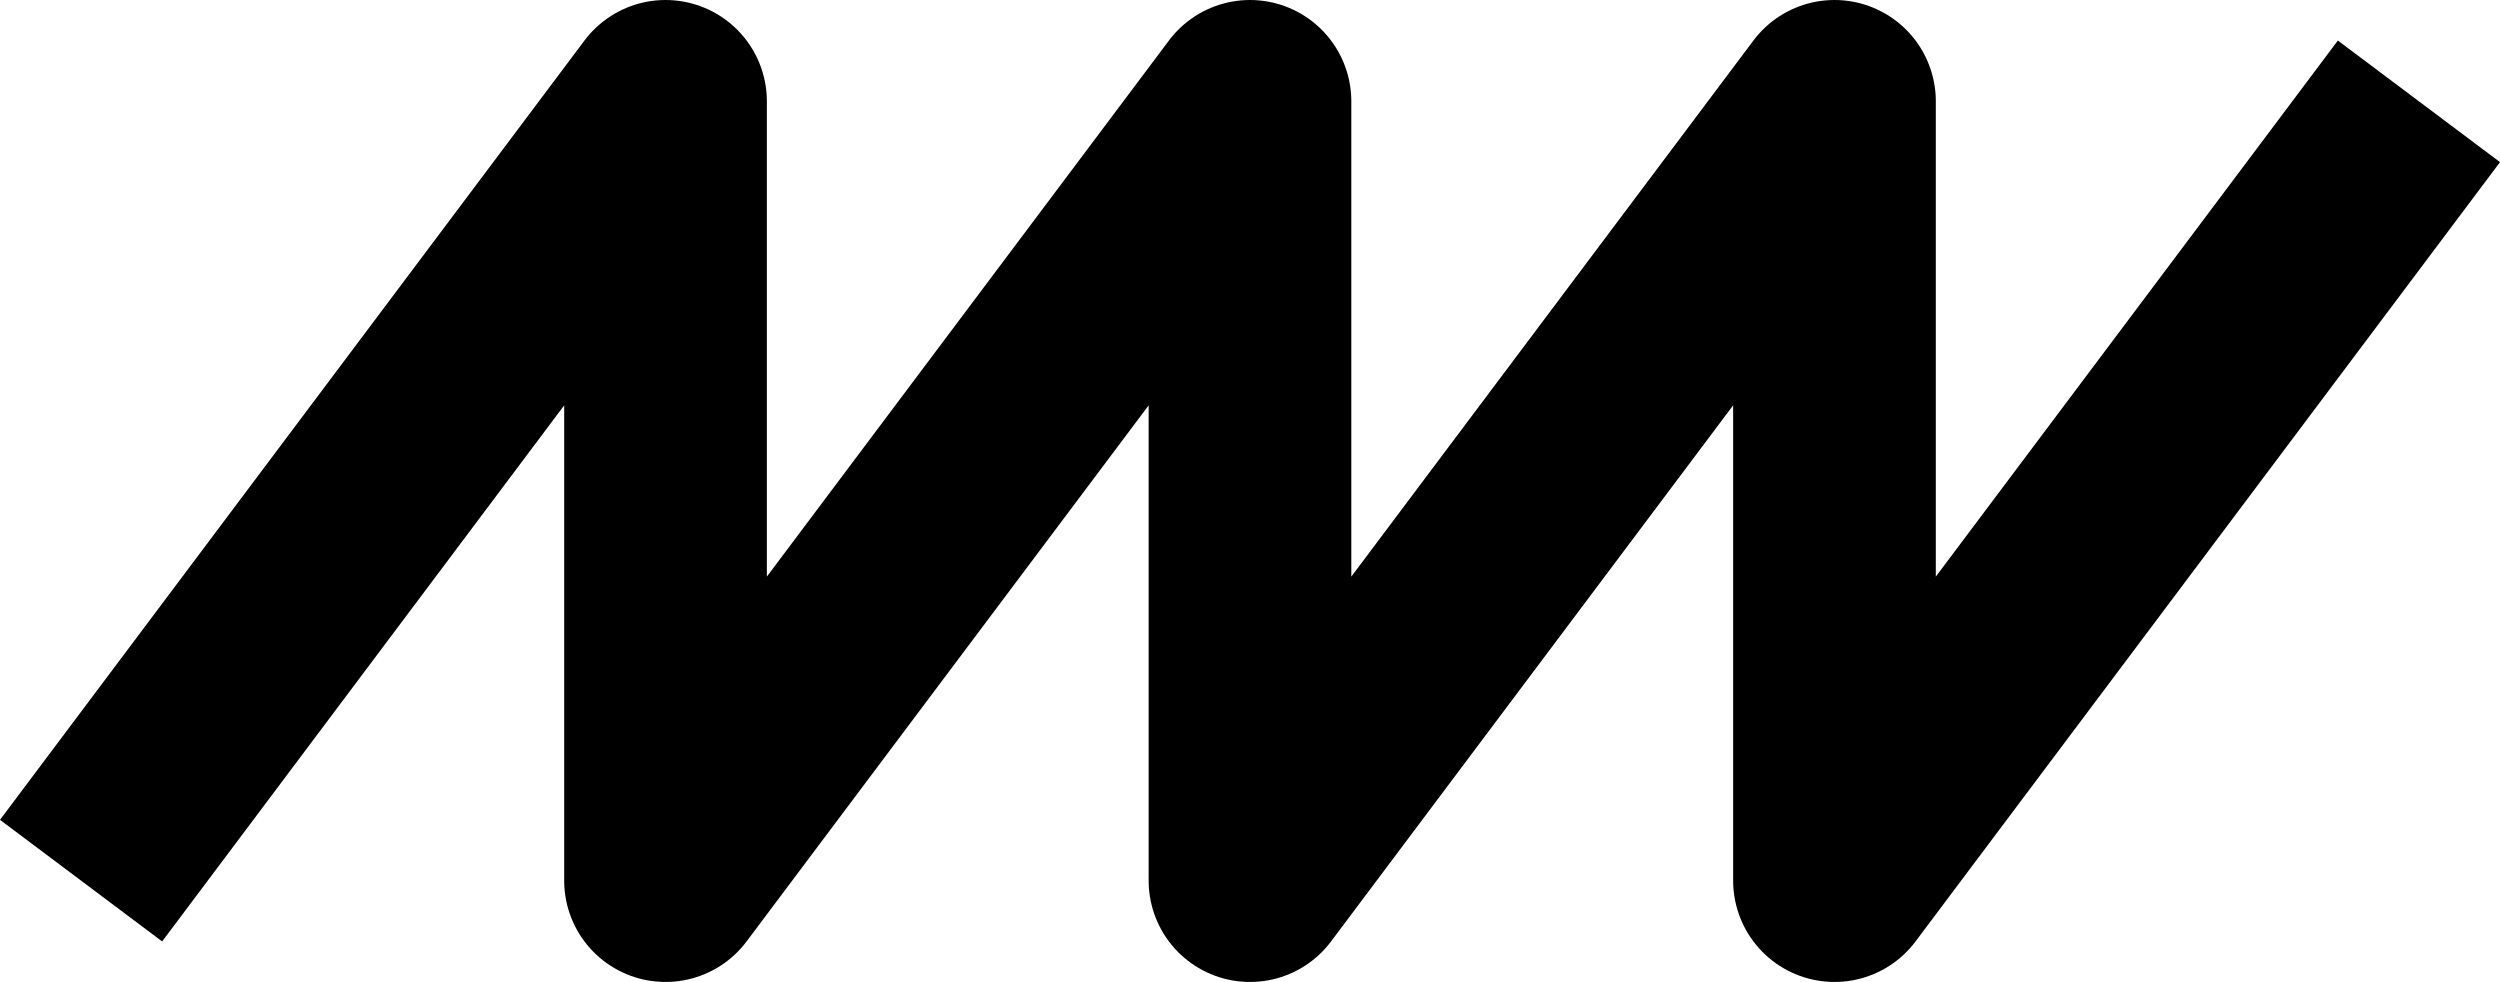 <?xml version="1.0" encoding="UTF-8"?>
<svg xmlns="http://www.w3.org/2000/svg" width="123.35" height="48.45" viewBox="0 0 123.35 48.45">
  <path id="Pfad_677" data-name="Pfad 677" d="M38.45,115.35,0,86.513H38.45L0,57.676H38.45L0,28.837H38.45L0,0" transform="translate(119.35 5) rotate(90)" fill="none" stroke="#000" stroke-linejoin="round" stroke-width="10"></path>
</svg>
